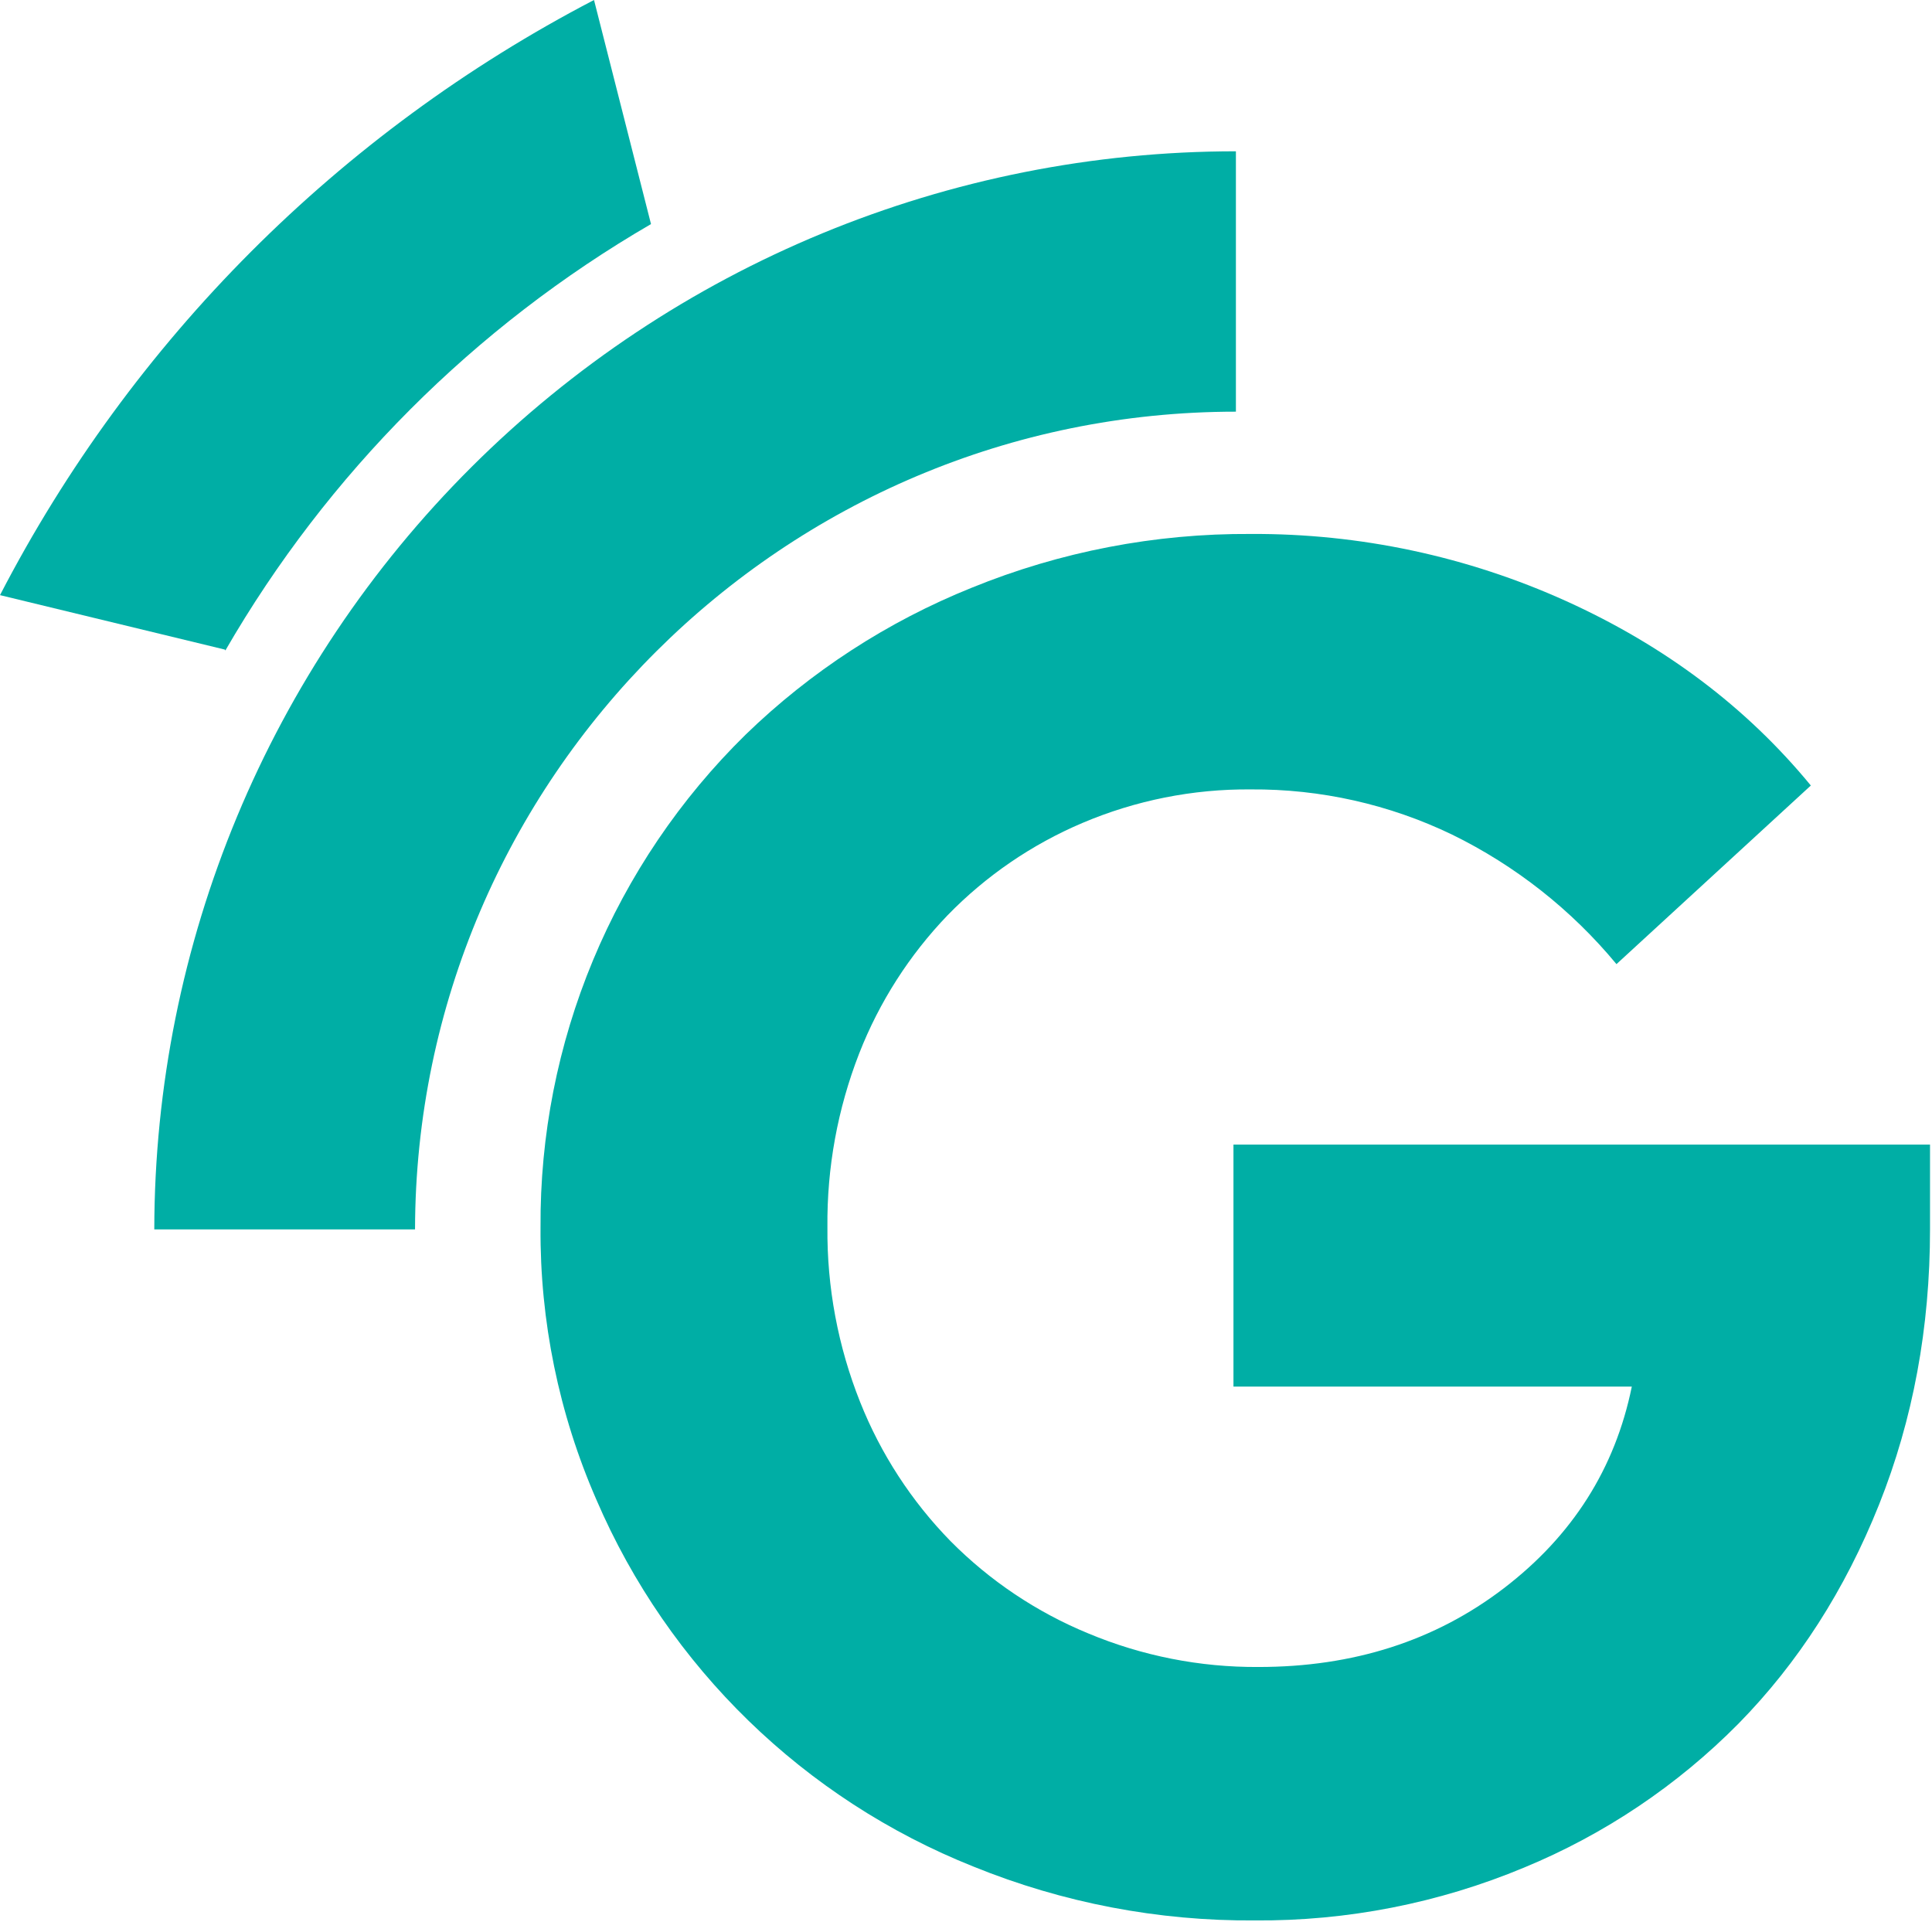 <svg width="393" height="391" viewBox="0 0 393 391" fill="none" xmlns="http://www.w3.org/2000/svg">
<path d="M250.906 282.047H331.937C328.541 298.716 319.863 312.391 305.903 323.071C291.943 333.752 275.306 339.089 255.993 339.084C244.101 339.161 232.317 336.835 221.35 332.246C210.861 327.924 201.346 321.548 193.366 313.495C185.415 305.367 179.159 295.744 174.962 285.185C170.456 273.878 168.197 261.805 168.311 249.637C168.188 237.552 170.381 225.554 174.769 214.289C178.862 203.823 184.979 194.263 192.773 186.155C200.565 178.149 209.88 171.775 220.171 167.404C230.998 162.801 242.66 160.476 254.428 160.575C268.591 160.471 282.588 163.61 295.345 169.75C308.251 176.067 319.661 185.055 328.816 196.115L368.353 159.782C355.302 143.903 338.722 131.402 318.611 122.281C298.455 113.158 276.56 108.496 254.428 108.614C234.97 108.492 215.68 112.209 197.667 119.55C180.538 126.439 164.916 136.587 151.672 149.43C138.355 162.497 127.801 178.099 120.635 195.31C113.469 212.521 109.837 230.992 109.953 249.629C109.812 268.707 113.688 287.601 121.329 305.089C135.98 339.129 163.581 365.967 198.06 379.7C216.201 387.066 235.622 390.782 255.206 390.636C274.014 390.784 292.657 387.129 310.01 379.892C326.376 373.135 341.217 363.171 353.655 350.589C365.785 338.227 375.308 323.386 382.224 306.066C389.14 288.745 392.598 270.064 392.598 250.021V232.824H250.906V282.047Z" fill="#00AEA5"/>
<path d="M251.404 83.738V30.776C193.098 30.774 137.175 53.869 95.921 94.987C54.667 136.105 31.456 191.884 31.385 250.07H84.424C84.609 158.333 159.438 83.738 251.404 83.738Z" fill="#00AEA5"/>
<path d="M132.425 45.58L120.832 0C69.023 26.971 26.824 69.249 0 121.056L45.73 132.128L45.843 132.312C66.623 96.356 96.473 66.454 132.425 45.58V45.58Z" fill="#00AEA5"/>
</svg>
